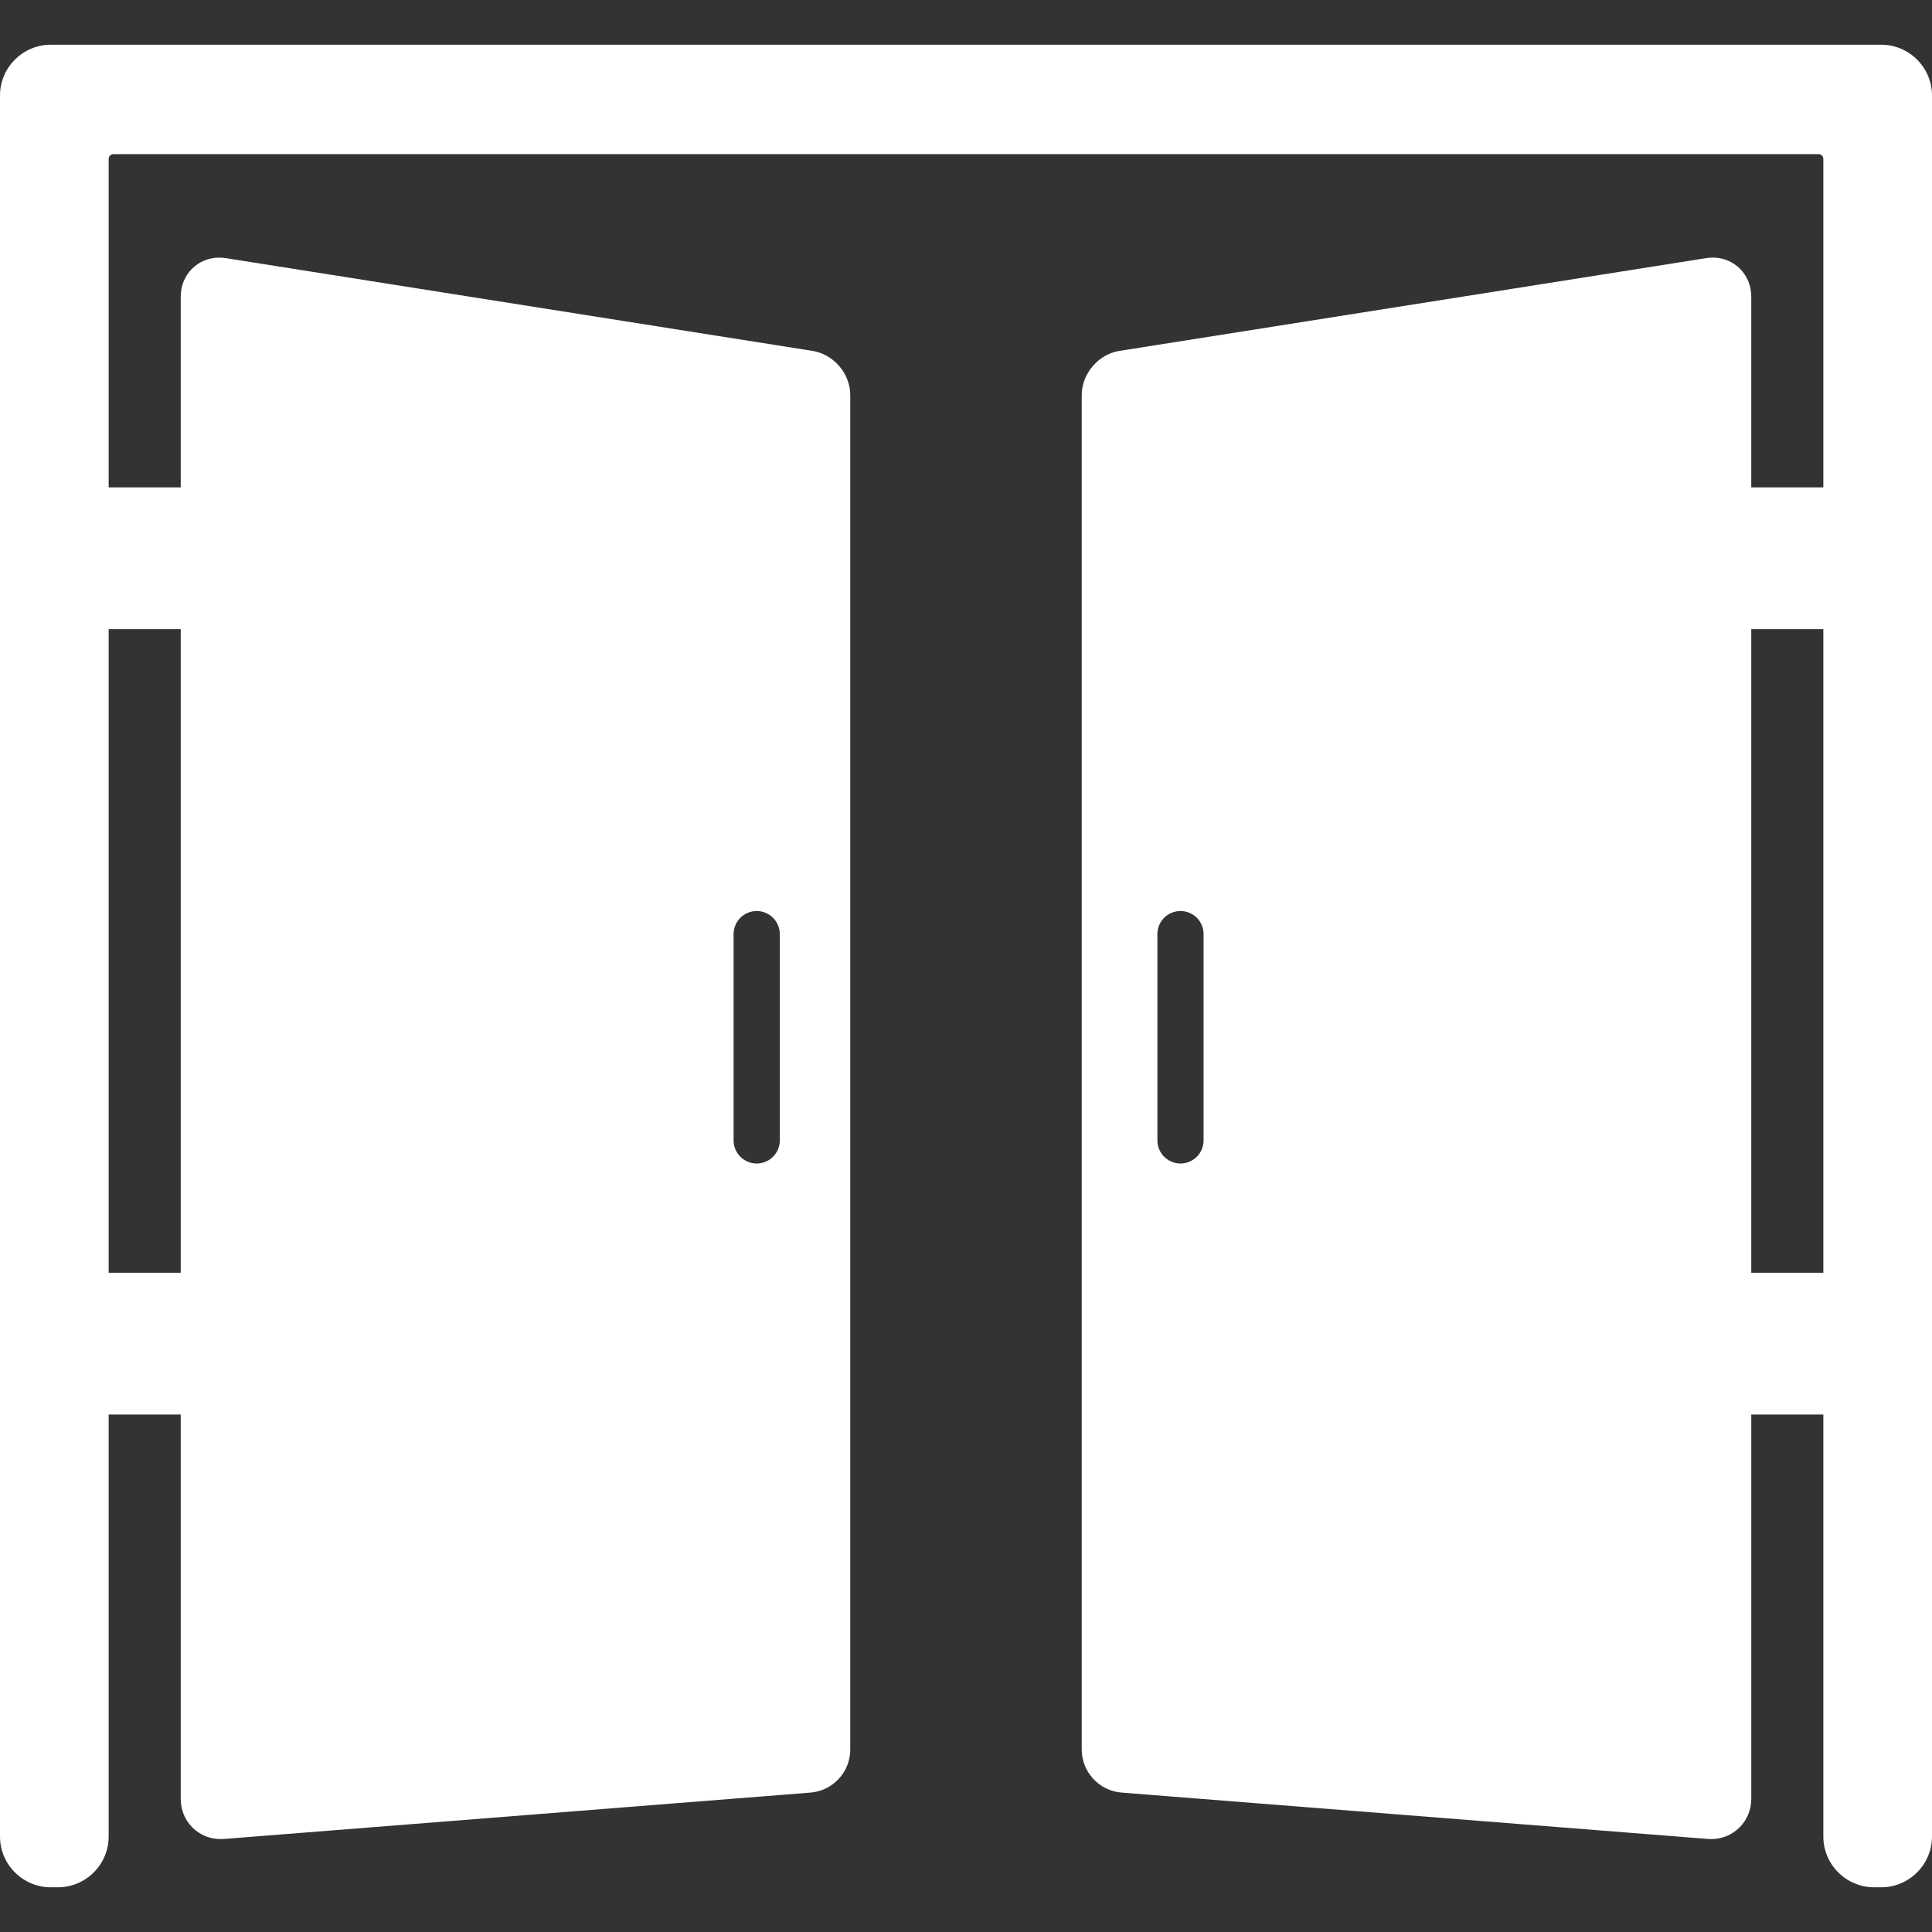 <?xml version="1.0" encoding="iso-8859-1"?>
<!-- Uploaded to: SVG Repo, www.svgrepo.com, Generator: SVG Repo Mixer Tools -->
<!DOCTYPE svg PUBLIC "-//W3C//DTD SVG 1.1//EN" "http://www.w3.org/Graphics/SVG/1.1/DTD/svg11.dtd">
<svg fill="#ffffff" height="800px" width="800px" version="1.1" id="Capa_1" xmlns="http://www.w3.org/2000/svg" xmlns:xlink="http://www.w3.org/1999/xlink" 
	 viewBox="0 0 418.262 418.262" xml:space="preserve">
<rect x="0" y="0" width="418.262" height="418.262" fill="#333333" stroke="none"/>
<path d="M407.262,9.68H11c-6.065,0-11,4.935-11,11v376.902c0,6.065,4.935,11,11,11h1.525c6.066,0,11-4.935,11-11v-91.343h15.602
	v83.209c0,4.877,3.811,8.697,8.676,8.697c0.232,0,0.468-0.01,0.707-0.028l126.974-10.038c4.818-0.382,8.593-4.467,8.593-9.3V85.53
	c0-4.639-3.589-8.839-8.17-9.563L48.859,55.879c-0.461-0.073-0.929-0.11-1.39-0.11c-4.678,0-8.343,3.701-8.343,8.425v41.321H23.525
	V34.371c0-0.542,0.458-1,1-1h369.211c0.542,0,1,0.458,1,1v71.144h-15.602V64.193c0-4.724-3.665-8.425-8.343-8.425
	c-0.461,0-0.929,0.037-1.39,0.11L242.355,75.967c-4.581,0.725-8.17,4.925-8.17,9.563v293.249c0,4.833,3.774,8.918,8.593,9.3
	l126.976,10.038c0.237,0.019,0.473,0.028,0.705,0.028h0.001c2.329,0,4.511-0.897,6.141-2.527c1.634-1.634,2.534-3.825,2.534-6.17
	v-83.209h15.602v91.343c0,6.065,4.935,11,11,11h1.525c6.065,0,11-4.935,11-11V20.68C418.262,14.614,413.327,9.68,407.262,9.68z
	 M158.816,202.229c0-2.762,2.238-5,5-5c2.762,0,5,2.238,5,5v44.657c0,2.762-2.238,5-5,5c-2.762,0-5-2.238-5-5V202.229z
	 M39.127,136.211v139.333H23.525V136.211H39.127z M260.566,246.886c0,2.762-2.238,5-5,5c-2.762,0-5-2.238-5-5v-44.657
	c0-2.762,2.238-5,5-5c2.762,0,5,2.238,5,5V246.886z M394.736,275.544h-15.602V136.211h15.602V275.544z"/>
</svg>
